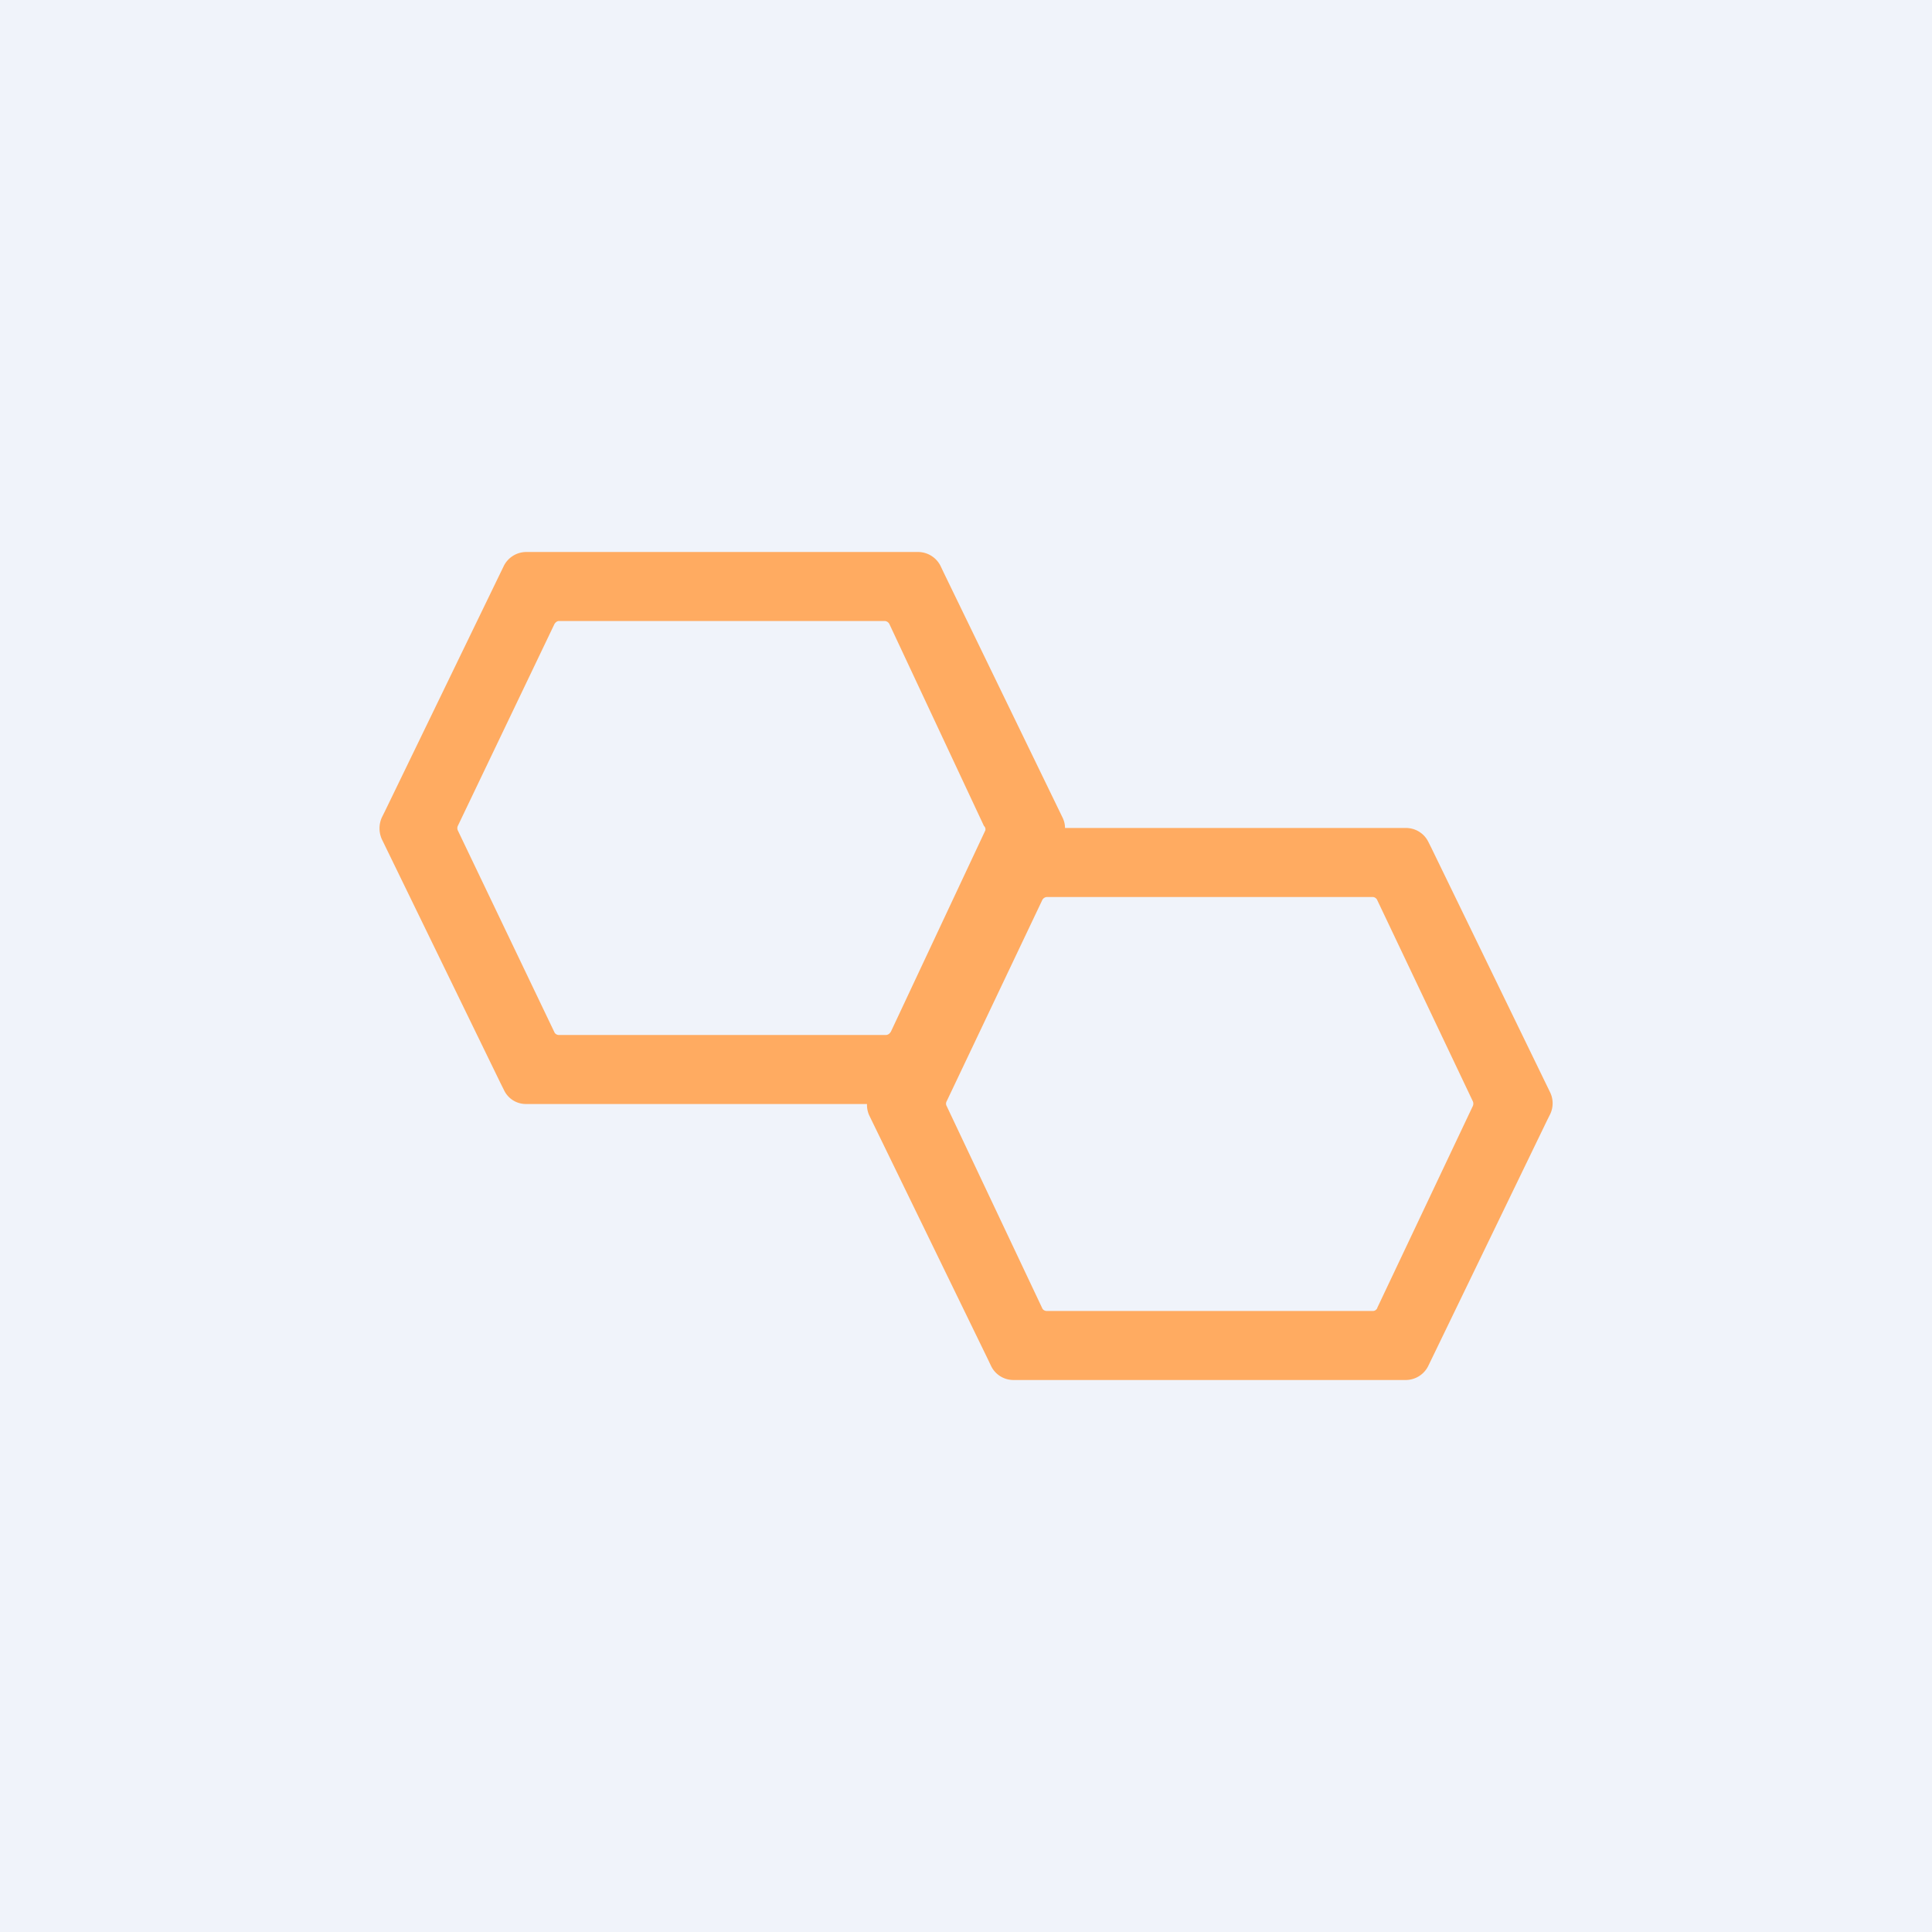 <!-- by TradingView --><svg width="56" height="56" viewBox="0 0 56 56" xmlns="http://www.w3.org/2000/svg"><path fill="#F0F3FA" d="M0 0h56v56H0z"/><path d="m27.36 16.61 3.43 7.07c.05.1.08.2.08.32h9.86a.72.72 0 0 1 .67.4l.1.2 3.43 7.06a.73.73 0 0 1 0 .64l-.08.16-3.45 7.13a.73.73 0 0 1-.64.41H29.38a.72.72 0 0 1-.65-.4l-.1-.21-3.43-7.05a.73.73 0 0 1-.07-.32V32h-9.87a.7.7 0 0 1-.65-.4l-.1-.2-3.44-7.07a.77.77 0 0 1 0-.64l.08-.16 3.45-7.12a.73.73 0 0 1 .65-.41H26.6a.73.73 0 0 1 .66.4l.1.21Zm-1.54 13.3 2.74-5.84a.13.13 0 0 0-.04-.13l-2.74-5.85a.16.16 0 0 0-.14-.09H16.2c-.05 0-.1.04-.13.09l-2.8 5.85a.16.16 0 0 0 0 .13l2.8 5.85c.02.05.08.08.13.08h9.47c.06 0 .11-.03.14-.08Zm14.1 8 2.77-5.85a.17.17 0 0 0 0-.14l-2.77-5.83a.15.15 0 0 0-.13-.09h-9.44a.16.16 0 0 0-.14.09l-2.77 5.83a.14.14 0 0 0 0 .14l2.77 5.86c.02.05.08.08.13.08h9.45c.06 0 .1-.03.13-.08Z" fill="#FFAB61"/></svg>